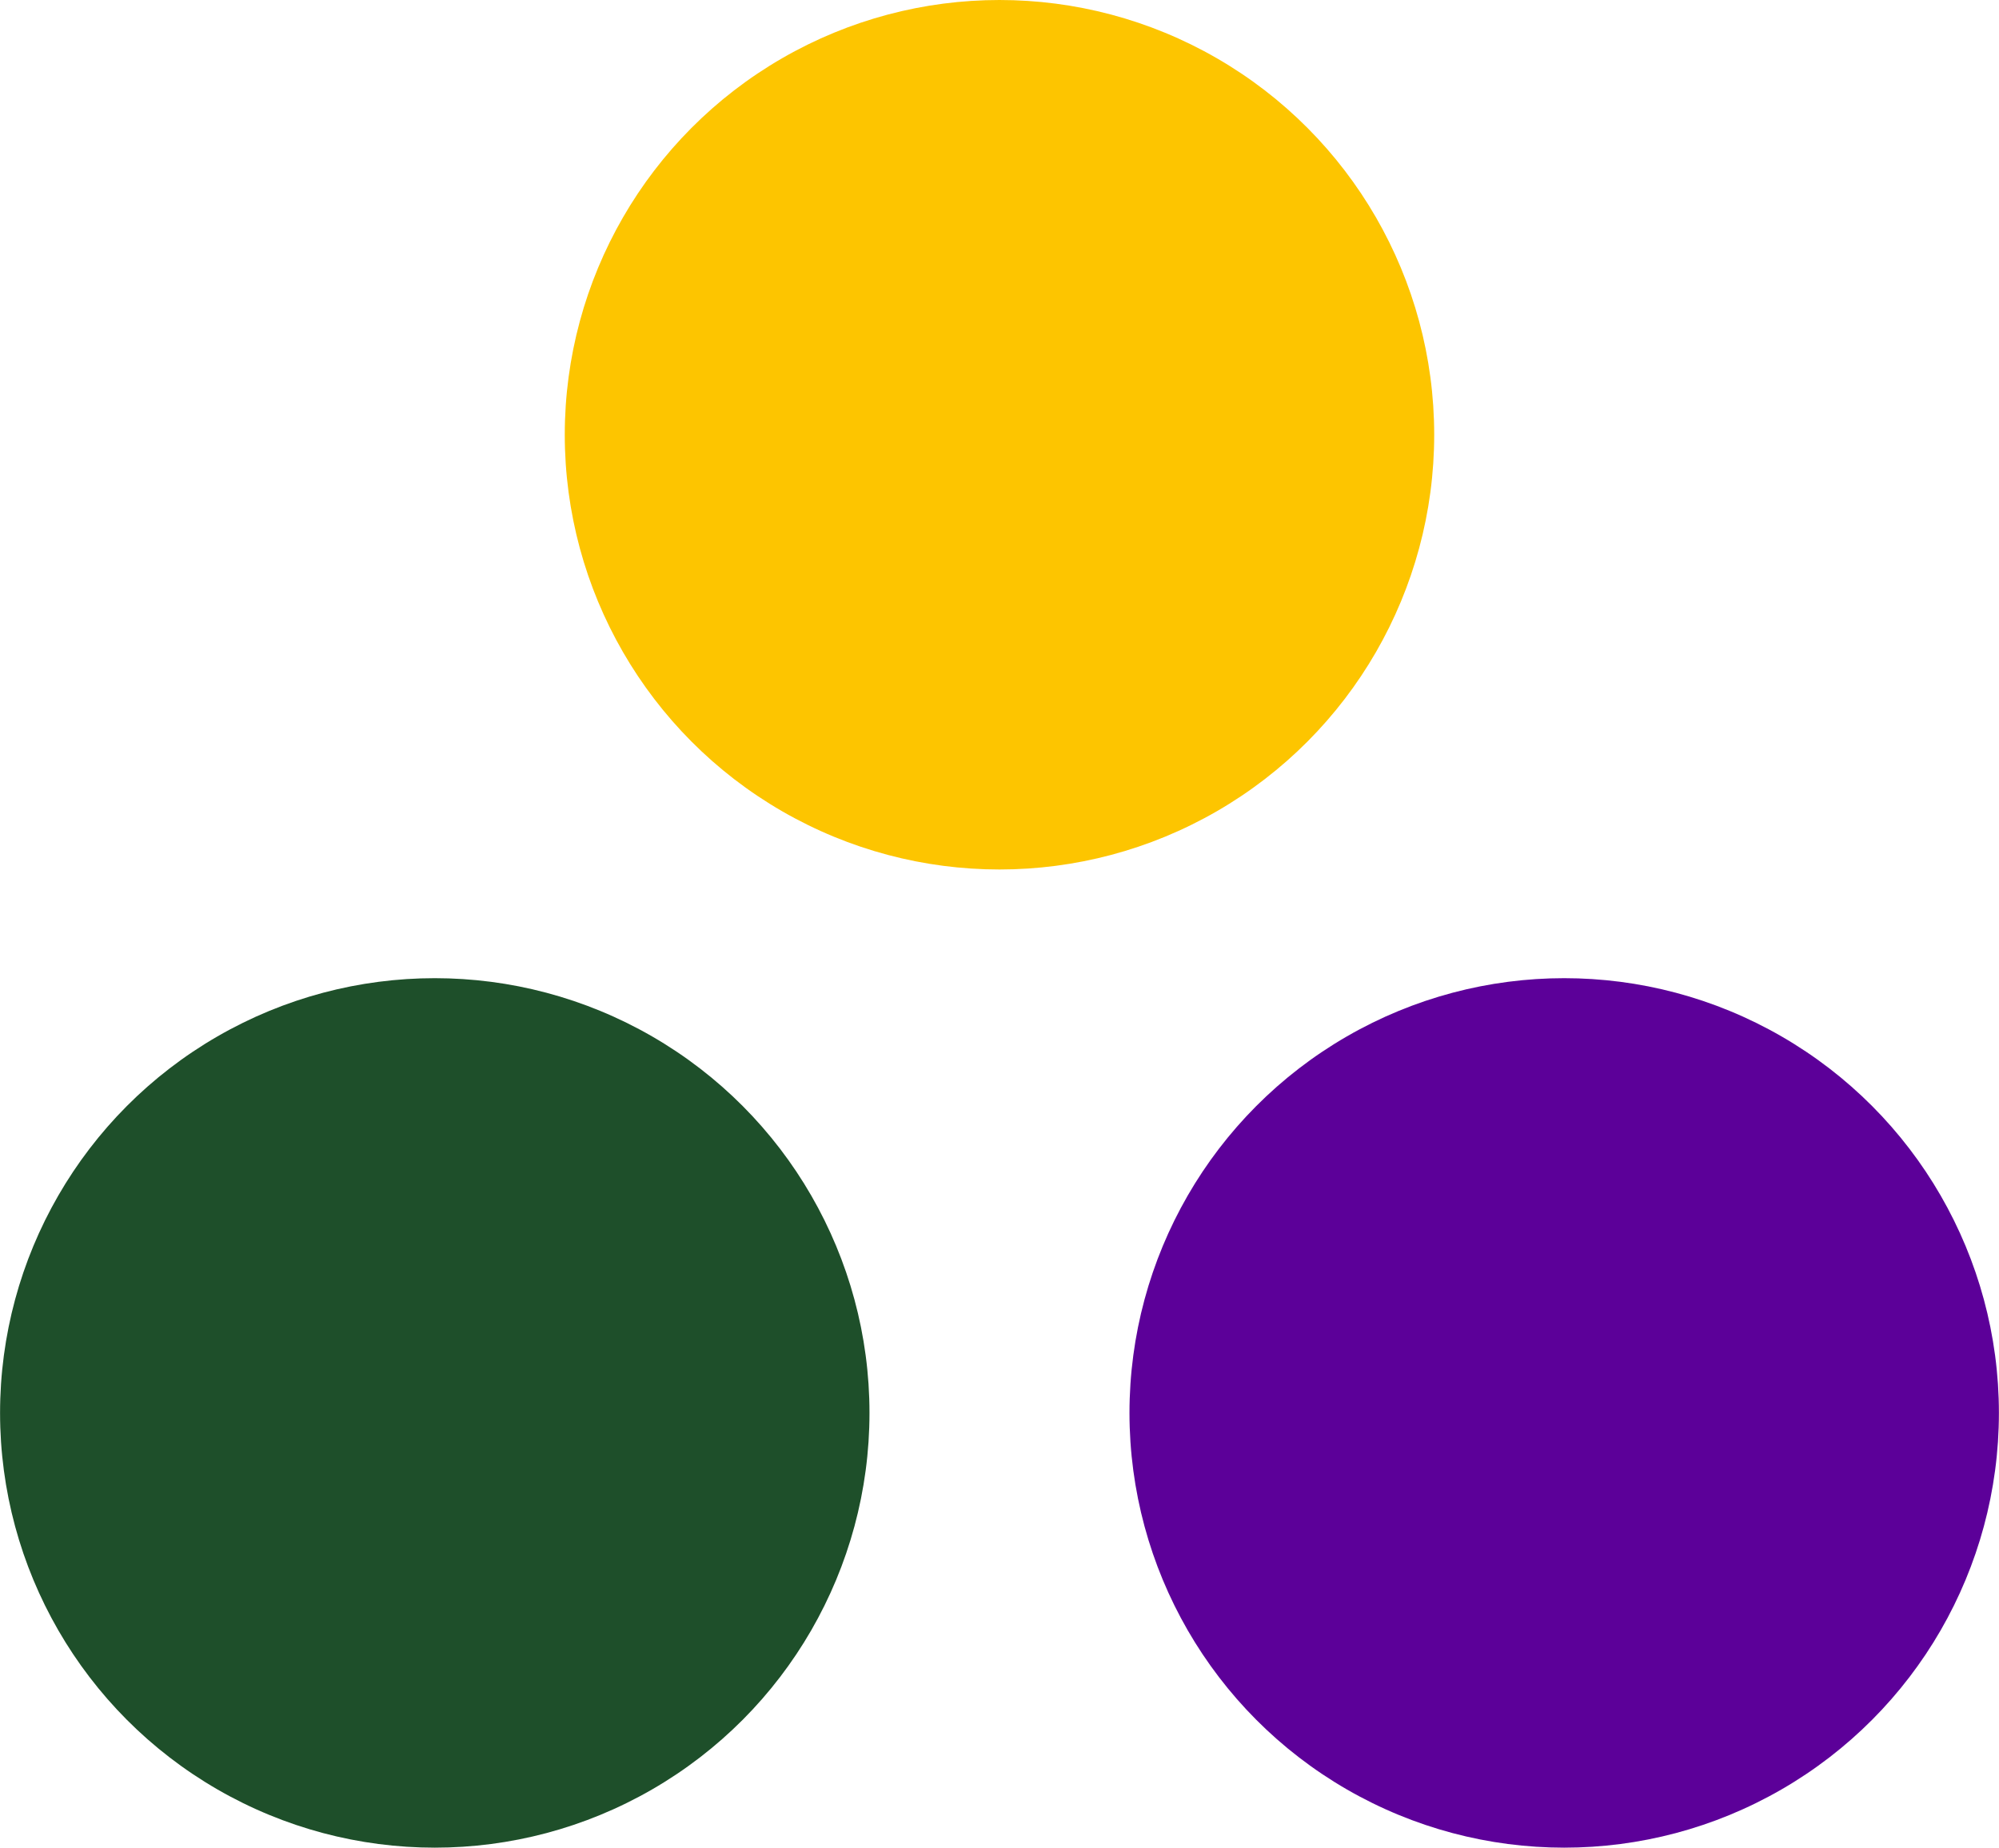 <?xml version="1.0" encoding="UTF-8"?>
<svg id="Livello_1" data-name="Livello 1" xmlns="http://www.w3.org/2000/svg" viewBox="0 0 649.07 599.91">
  <defs>
    <style>
      .cls-1 {
        fill: #5c0099;
      }

      .cls-2 {
        fill: #fdc500;
      }

      .cls-3 {
        fill: #1e4f2a;
      }
    </style>
  </defs>
  <circle id="Ellisse_8" data-name="Ellisse 8" class="cls-2" cx="324.53" cy="141.15" r="141.15"/>
  <circle id="Ellisse_8-2" data-name="Ellisse 8" class="cls-1" cx="507.89" cy="458.74" r="141.15"/>
  <circle id="Ellisse_8-3" data-name="Ellisse 8" class="cls-3" cx="141.17" cy="458.74" r="141.15"/>
</svg>